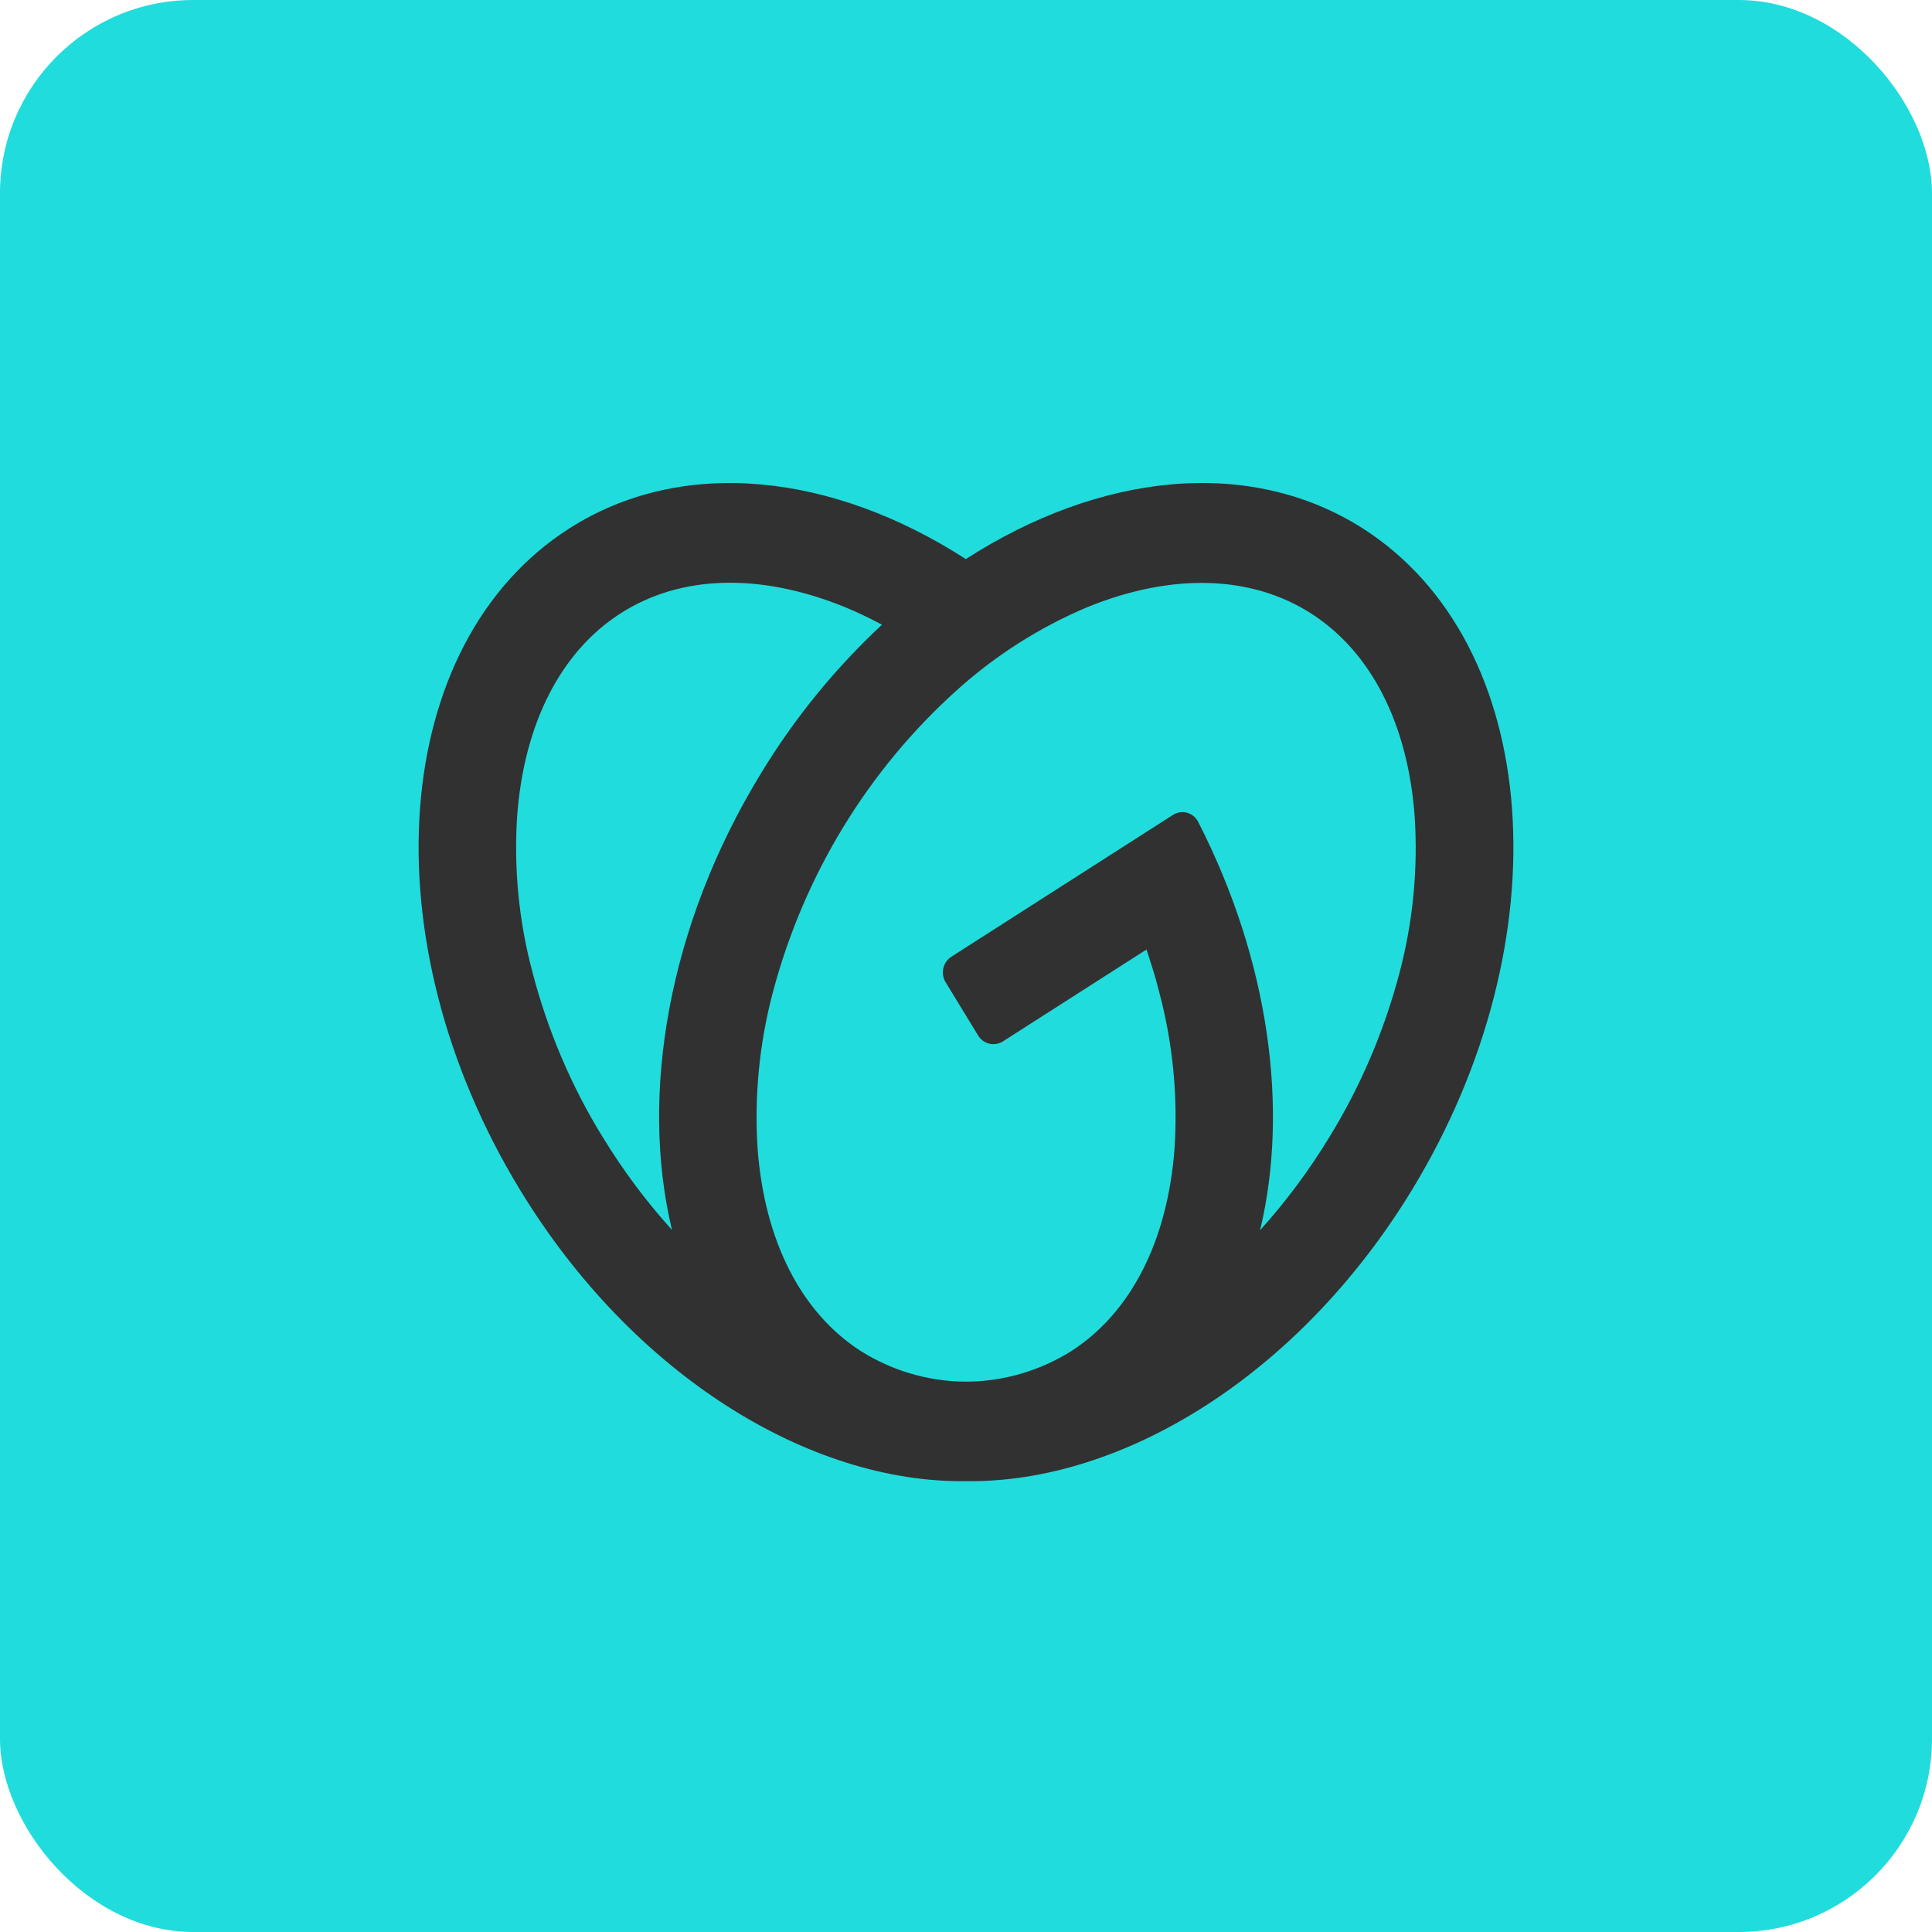 <svg width="60" height="60" viewBox="0 0 60 60" fill="none" xmlns="http://www.w3.org/2000/svg">
<rect width="60" height="60" rx="6" fill="#21DCDC"/>
<path d="M42.328 16.414C38.794 14.16 34.142 14.692 29.994 17.363C25.858 14.694 21.202 14.16 17.675 16.414C12.092 19.987 11.413 29.189 16.159 36.967C19.658 42.703 25.131 46.062 30 45.999C34.872 46.062 40.343 42.702 43.842 36.967C48.584 29.189 47.911 19.987 42.328 16.414ZM18.726 35.329C17.746 33.74 17.008 32.008 16.536 30.192C16.115 28.616 15.954 26.979 16.06 25.349C16.272 22.477 17.414 20.237 19.276 19.046C21.139 17.853 23.599 17.784 26.222 18.847C26.62 19.011 27.01 19.196 27.39 19.401C25.932 20.758 24.664 22.316 23.625 24.03C20.742 28.753 19.864 34.009 20.869 38.197C20.068 37.31 19.35 36.349 18.725 35.325L18.726 35.329ZM43.468 30.192C42.993 32.007 42.255 33.738 41.276 35.328C40.652 36.353 39.934 37.317 39.133 38.206C40.033 34.45 39.421 29.849 37.216 25.535C37.182 25.463 37.133 25.4 37.072 25.349C37.012 25.298 36.942 25.261 36.866 25.24C36.791 25.219 36.712 25.215 36.635 25.227C36.558 25.24 36.484 25.269 36.419 25.313L29.545 29.712C29.419 29.793 29.33 29.922 29.296 30.07C29.263 30.218 29.288 30.374 29.367 30.504L30.375 32.156C30.414 32.221 30.465 32.276 30.525 32.321C30.585 32.365 30.654 32.396 30.726 32.413C30.798 32.43 30.872 32.432 30.945 32.419C31.018 32.407 31.088 32.379 31.15 32.339L35.606 29.488C35.749 29.932 35.893 30.367 36.002 30.817C36.422 32.393 36.583 34.029 36.477 35.658C36.264 38.534 35.123 40.772 33.261 41.965C32.3 42.565 31.199 42.891 30.073 42.908H29.93C28.805 42.892 27.704 42.566 26.743 41.965C24.881 40.772 23.738 38.534 23.527 35.658C23.423 34.029 23.584 32.393 24.002 30.817C24.967 27.172 26.963 23.9 29.739 21.413C30.938 20.338 32.301 19.473 33.775 18.853C36.389 17.789 38.855 17.859 40.717 19.052C42.581 20.244 43.723 22.483 43.934 25.355C44.04 26.983 43.883 28.617 43.468 30.192Z" fill="#313131"/>
</svg>
